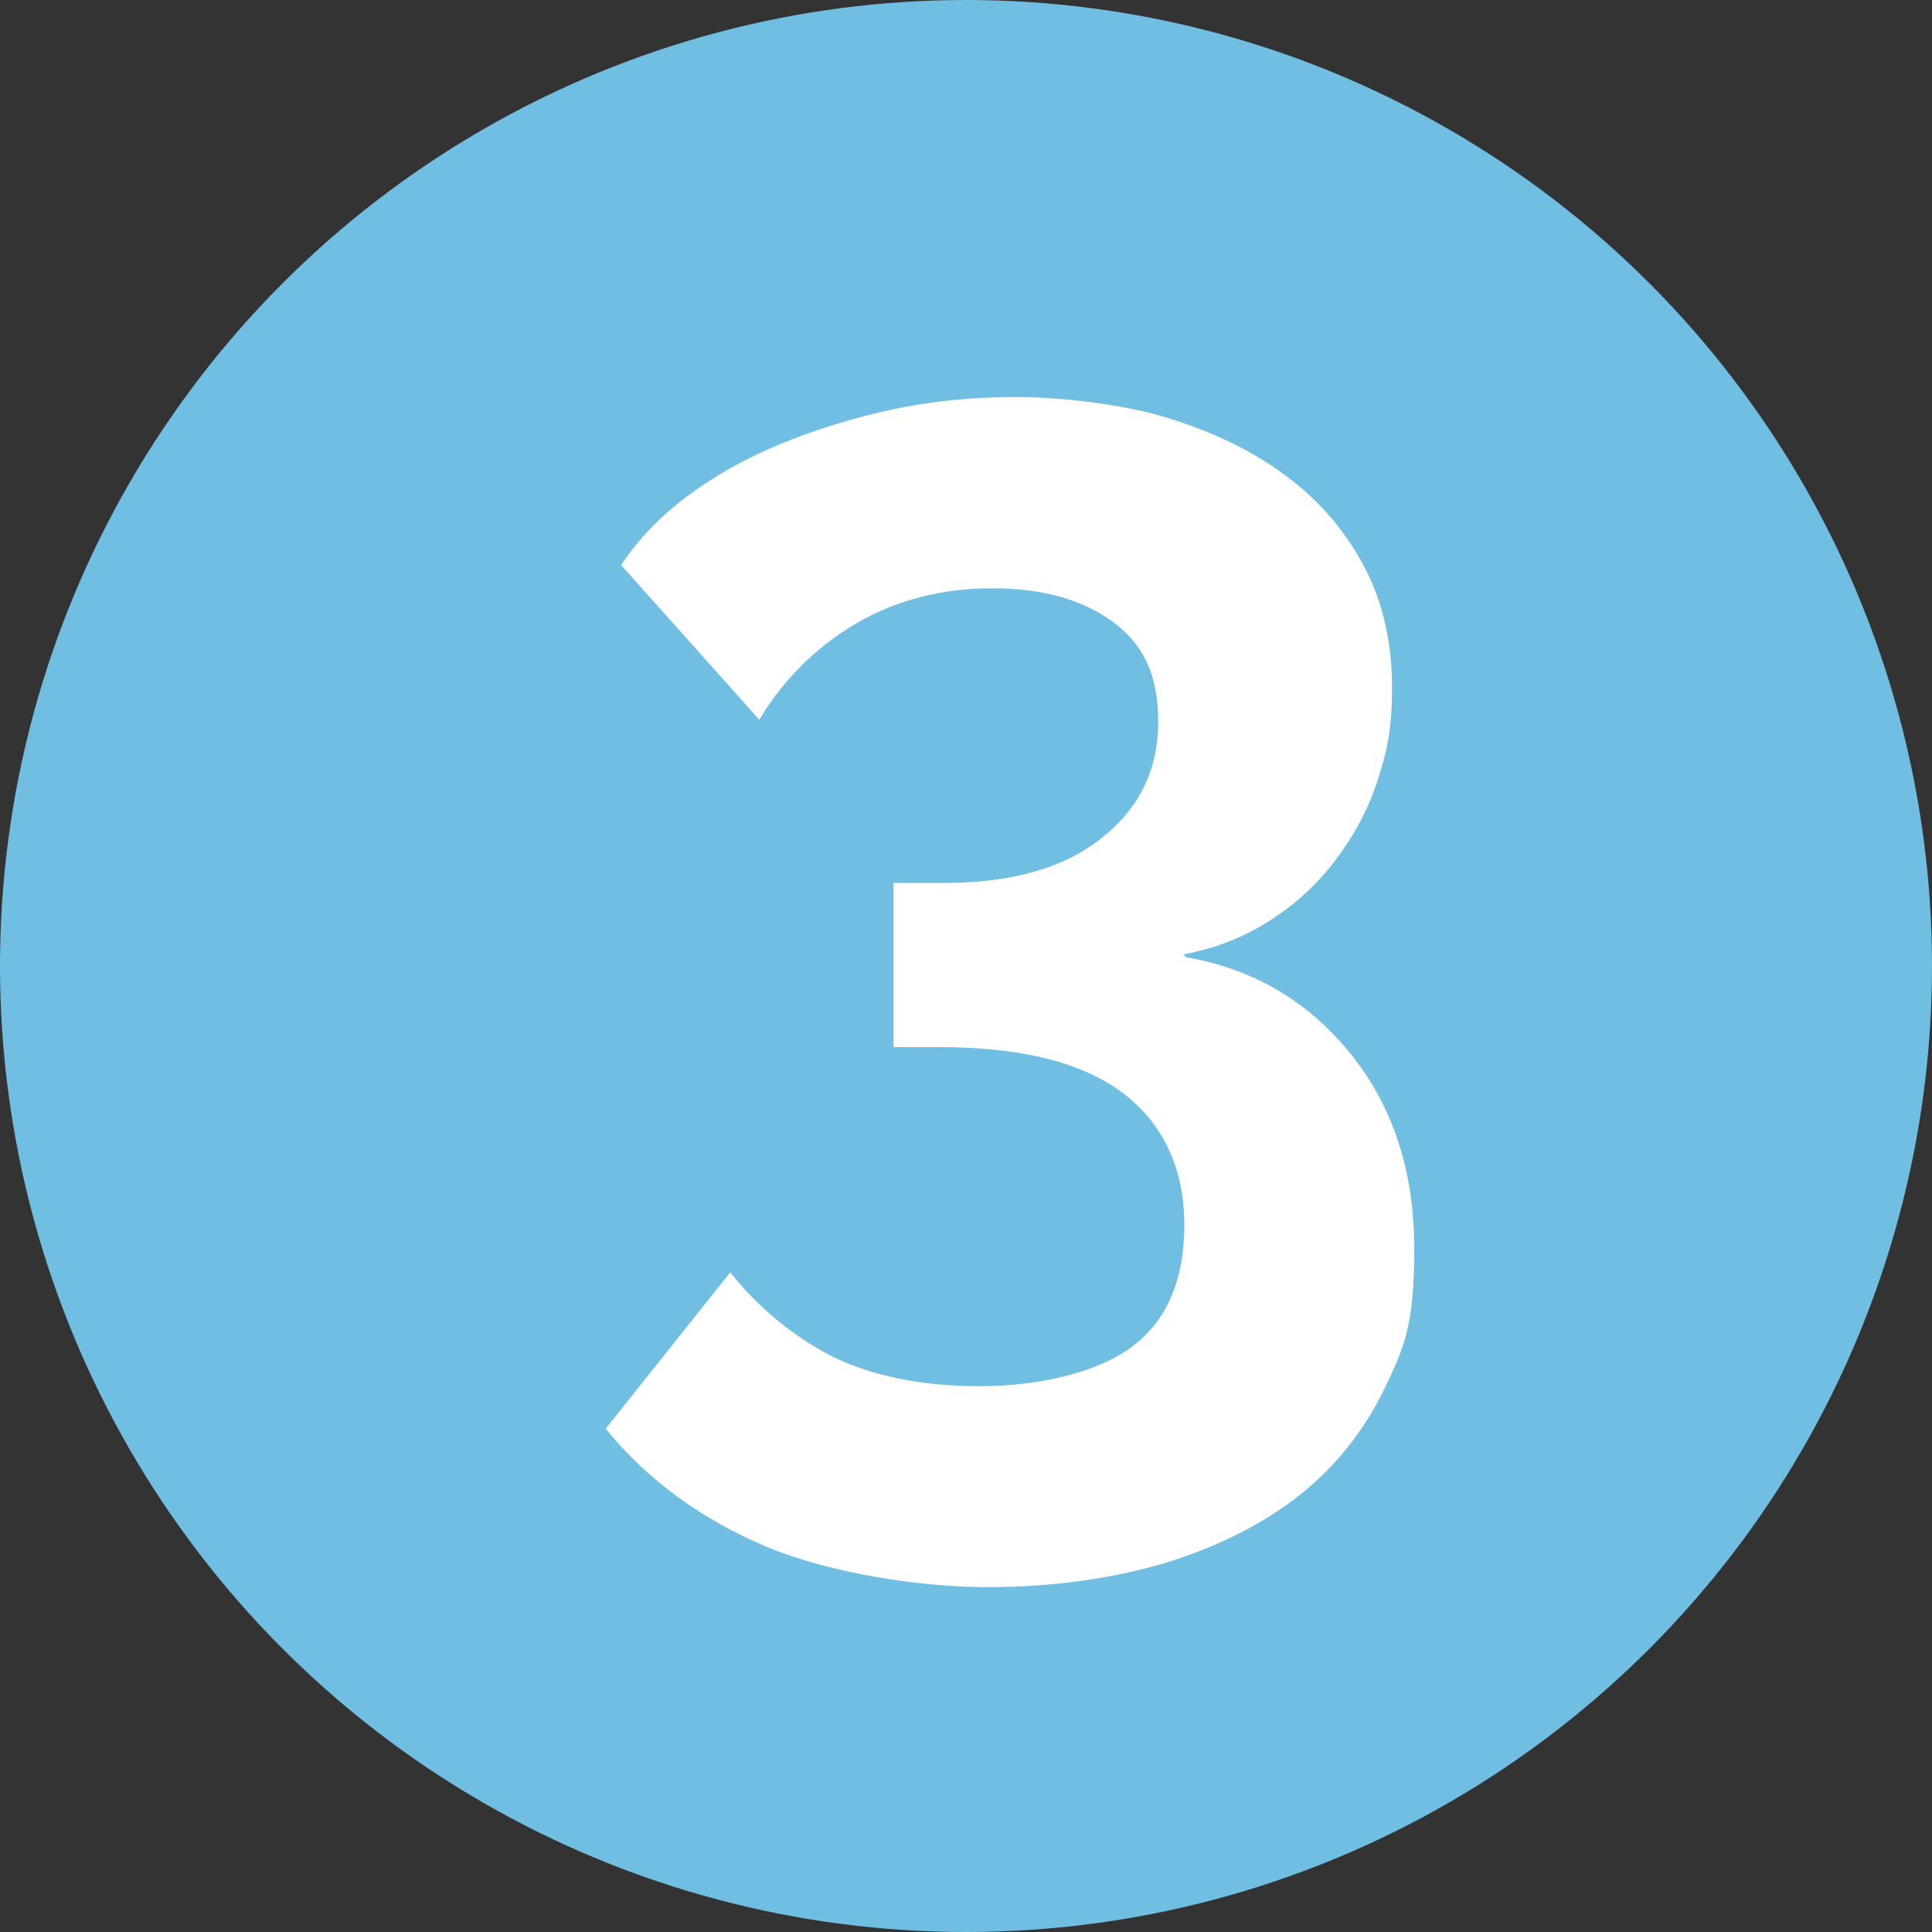 <?xml version="1.0" encoding="UTF-8"?>
<svg xmlns="http://www.w3.org/2000/svg" version="1.1" viewBox="0 0 200 200">
  <rect x="0" y="0" width="200" height="200" fill="#333333" stroke="none"/>
  <defs>
    <style>
      .cls-1 {
        fill: #70bee1;
      }

      .cls-2 {
        fill: #fff;
      }
    </style>
  </defs>
  <!-- Generator: Adobe Illustrator 28.7.1, SVG Export Plug-In . SVG Version: 1.2.0 Build 142)  -->
  <g>
    <g id="Lager_1">
      <circle class="cls-1" cx="100" cy="100" r="100"/>
      <path class="cls-2" d="M122.8,99.1c7,1.2,12.7,4.6,17.1,10.1,4.4,5.5,6.5,12.2,6.5,20.1s-1,10.1-3.1,14.5c-2.1,4.3-5,8-8.8,11-3.8,3-8.4,5.3-13.9,7-5.4,1.6-11.6,2.5-18.4,2.5s-16.2-1.4-22.9-4.2c-6.6-2.8-12.2-6.8-16.6-12.2l12.9-16.2c2.9,3.7,6.5,6.6,10.5,8.7,4.1,2,9.2,3.1,15.3,3.1s12.2-1.4,15.8-4.1c3.6-2.7,5.4-6.9,5.4-12.6s-2.1-10.4-6.3-13.6c-4.2-3.2-10.5-4.8-19-4.8h-4.8v-17h5.3c7,0,12.5-1.6,16.3-4.7,3.9-3.1,5.8-7.1,5.8-12s-1.6-8.1-4.8-10.4c-3.2-2.3-7.3-3.4-12.4-3.4s-9.9,1.2-14,3.6c-4.1,2.4-7.5,5.7-10.1,10l-14.3-16c1.7-2.6,4-5,6.8-7.1,2.8-2.1,6-3.9,9.6-5.4,3.6-1.5,7.5-2.7,11.6-3.6,4.2-.9,8.5-1.3,12.9-1.3s11,.7,15.8,2.2c4.8,1.5,8.9,3.5,12.3,6.1,3.5,2.6,6.1,5.8,8,9.4,1.9,3.7,2.8,7.8,2.8,12.3s-.5,6.6-1.5,9.7c-1,3.1-2.5,5.8-4.4,8.3-1.9,2.5-4.2,4.6-6.9,6.3-2.7,1.7-5.6,2.8-8.8,3.4Z"/>
    </g>
  </g>
</svg>